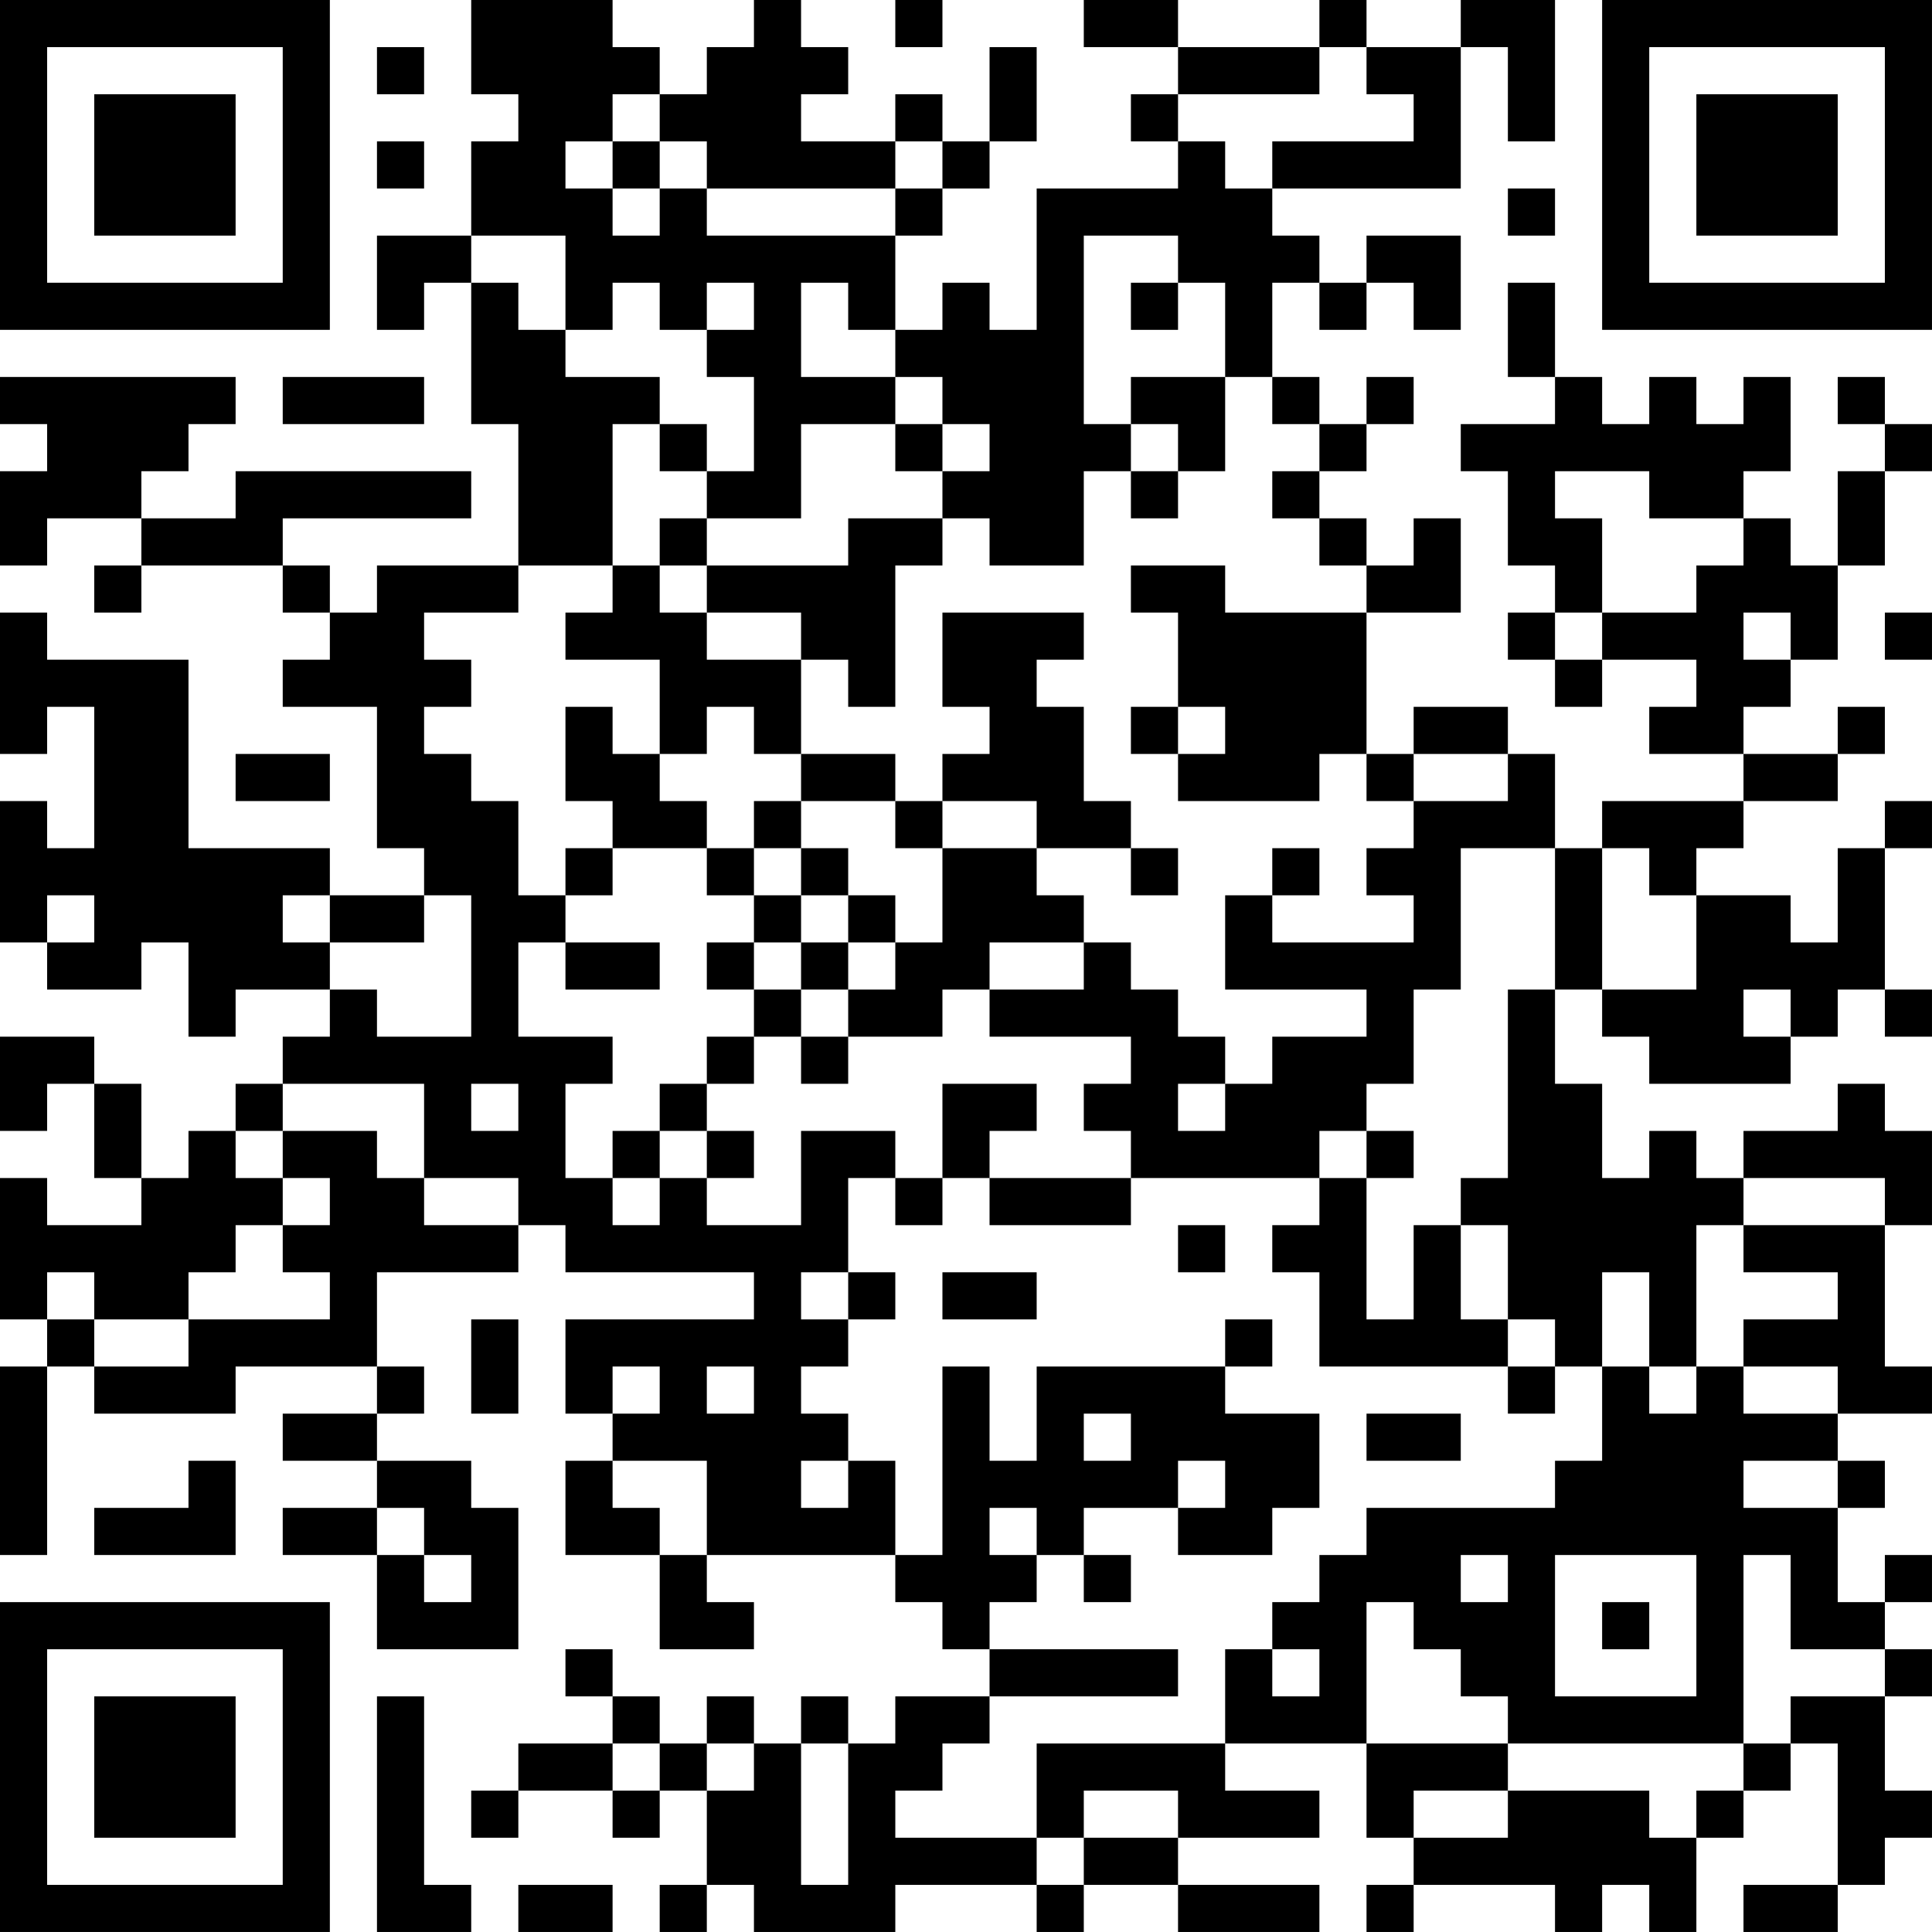 <?xml version="1.0" encoding="UTF-8"?>
<svg xmlns="http://www.w3.org/2000/svg" version="1.1" width="300" height="300" viewBox="0 0 300 300"><rect x="0" y="0" width="300" height="300" fill="#ffffff"/><g transform="scale(7.317)"><g transform="translate(0,0)"><path fill-rule="evenodd" d="M10 0L10 2L11 2L11 3L10 3L10 5L8 5L8 7L9 7L9 6L10 6L10 9L11 9L11 12L8 12L8 13L7 13L7 12L6 12L6 11L10 11L10 10L5 10L5 11L3 11L3 10L4 10L4 9L5 9L5 8L0 8L0 9L1 9L1 10L0 10L0 12L1 12L1 11L3 11L3 12L2 12L2 13L3 13L3 12L6 12L6 13L7 13L7 14L6 14L6 15L8 15L8 18L9 18L9 19L7 19L7 18L4 18L4 14L1 14L1 13L0 13L0 16L1 16L1 15L2 15L2 18L1 18L1 17L0 17L0 20L1 20L1 21L3 21L3 20L4 20L4 22L5 22L5 21L7 21L7 22L6 22L6 23L5 23L5 24L4 24L4 25L3 25L3 23L2 23L2 22L0 22L0 24L1 24L1 23L2 23L2 25L3 25L3 26L1 26L1 25L0 25L0 28L1 28L1 29L0 29L0 33L1 33L1 29L2 29L2 30L5 30L5 29L8 29L8 30L6 30L6 31L8 31L8 32L6 32L6 33L8 33L8 35L11 35L11 32L10 32L10 31L8 31L8 30L9 30L9 29L8 29L8 27L11 27L11 26L12 26L12 27L16 27L16 28L12 28L12 30L13 30L13 31L12 31L12 33L14 33L14 35L16 35L16 34L15 34L15 33L19 33L19 34L20 34L20 35L21 35L21 36L19 36L19 37L18 37L18 36L17 36L17 37L16 37L16 36L15 36L15 37L14 37L14 36L13 36L13 35L12 35L12 36L13 36L13 37L11 37L11 38L10 38L10 39L11 39L11 38L13 38L13 39L14 39L14 38L15 38L15 40L14 40L14 41L15 41L15 40L16 40L16 41L19 41L19 40L22 40L22 41L23 41L23 40L25 40L25 41L28 41L28 40L25 40L25 39L28 39L28 38L26 38L26 37L29 37L29 39L30 39L30 40L29 40L29 41L30 41L30 40L33 40L33 41L34 41L34 40L35 40L35 41L36 41L36 39L37 39L37 38L38 38L38 37L39 37L39 40L37 40L37 41L39 41L39 40L40 40L40 39L41 39L41 38L40 38L40 36L41 36L41 35L40 35L40 34L41 34L41 33L40 33L40 34L39 34L39 32L40 32L40 31L39 31L39 30L41 30L41 29L40 29L40 26L41 26L41 24L40 24L40 23L39 23L39 24L37 24L37 25L36 25L36 24L35 24L35 25L34 25L34 23L33 23L33 21L34 21L34 22L35 22L35 23L38 23L38 22L39 22L39 21L40 21L40 22L41 22L41 21L40 21L40 18L41 18L41 17L40 17L40 18L39 18L39 20L38 20L38 19L36 19L36 18L37 18L37 17L39 17L39 16L40 16L40 15L39 15L39 16L37 16L37 15L38 15L38 14L39 14L39 12L40 12L40 10L41 10L41 9L40 9L40 8L39 8L39 9L40 9L40 10L39 10L39 12L38 12L38 11L37 11L37 10L38 10L38 8L37 8L37 9L36 9L36 8L35 8L35 9L34 9L34 8L33 8L33 6L32 6L32 8L33 8L33 9L31 9L31 10L32 10L32 12L33 12L33 13L32 13L32 14L33 14L33 15L34 15L34 14L36 14L36 15L35 15L35 16L37 16L37 17L34 17L34 18L33 18L33 16L32 16L32 15L30 15L30 16L29 16L29 13L31 13L31 11L30 11L30 12L29 12L29 11L28 11L28 10L29 10L29 9L30 9L30 8L29 8L29 9L28 9L28 8L27 8L27 6L28 6L28 7L29 7L29 6L30 6L30 7L31 7L31 5L29 5L29 6L28 6L28 5L27 5L27 4L31 4L31 1L32 1L32 3L33 3L33 0L31 0L31 1L29 1L29 0L28 0L28 1L25 1L25 0L23 0L23 1L25 1L25 2L24 2L24 3L25 3L25 4L22 4L22 7L21 7L21 6L20 6L20 7L19 7L19 5L20 5L20 4L21 4L21 3L22 3L22 1L21 1L21 3L20 3L20 2L19 2L19 3L17 3L17 2L18 2L18 1L17 1L17 0L16 0L16 1L15 1L15 2L14 2L14 1L13 1L13 0ZM19 0L19 1L20 1L20 0ZM8 1L8 2L9 2L9 1ZM28 1L28 2L25 2L25 3L26 3L26 4L27 4L27 3L30 3L30 2L29 2L29 1ZM13 2L13 3L12 3L12 4L13 4L13 5L14 5L14 4L15 4L15 5L19 5L19 4L20 4L20 3L19 3L19 4L15 4L15 3L14 3L14 2ZM8 3L8 4L9 4L9 3ZM13 3L13 4L14 4L14 3ZM32 4L32 5L33 5L33 4ZM10 5L10 6L11 6L11 7L12 7L12 8L14 8L14 9L13 9L13 12L11 12L11 13L9 13L9 14L10 14L10 15L9 15L9 16L10 16L10 17L11 17L11 19L12 19L12 20L11 20L11 22L13 22L13 23L12 23L12 25L13 25L13 26L14 26L14 25L15 25L15 26L17 26L17 24L19 24L19 25L18 25L18 27L17 27L17 28L18 28L18 29L17 29L17 30L18 30L18 31L17 31L17 32L18 32L18 31L19 31L19 33L20 33L20 29L21 29L21 31L22 31L22 29L26 29L26 30L28 30L28 32L27 32L27 33L25 33L25 32L26 32L26 31L25 31L25 32L23 32L23 33L22 33L22 32L21 32L21 33L22 33L22 34L21 34L21 35L25 35L25 36L21 36L21 37L20 37L20 38L19 38L19 39L22 39L22 40L23 40L23 39L25 39L25 38L23 38L23 39L22 39L22 37L26 37L26 35L27 35L27 36L28 36L28 35L27 35L27 34L28 34L28 33L29 33L29 32L33 32L33 31L34 31L34 29L35 29L35 30L36 30L36 29L37 29L37 30L39 30L39 29L37 29L37 28L39 28L39 27L37 27L37 26L40 26L40 25L37 25L37 26L36 26L36 29L35 29L35 27L34 27L34 29L33 29L33 28L32 28L32 26L31 26L31 25L32 25L32 21L33 21L33 18L31 18L31 21L30 21L30 23L29 23L29 24L28 24L28 25L24 25L24 24L23 24L23 23L24 23L24 22L21 22L21 21L23 21L23 20L24 20L24 21L25 21L25 22L26 22L26 23L25 23L25 24L26 24L26 23L27 23L27 22L29 22L29 21L26 21L26 19L27 19L27 20L30 20L30 19L29 19L29 18L30 18L30 17L32 17L32 16L30 16L30 17L29 17L29 16L28 16L28 17L25 17L25 16L26 16L26 15L25 15L25 13L24 13L24 12L26 12L26 13L29 13L29 12L28 12L28 11L27 11L27 10L28 10L28 9L27 9L27 8L26 8L26 6L25 6L25 5L23 5L23 9L24 9L24 10L23 10L23 12L21 12L21 11L20 11L20 10L21 10L21 9L20 9L20 8L19 8L19 7L18 7L18 6L17 6L17 8L19 8L19 9L17 9L17 11L15 11L15 10L16 10L16 8L15 8L15 7L16 7L16 6L15 6L15 7L14 7L14 6L13 6L13 7L12 7L12 5ZM24 6L24 7L25 7L25 6ZM6 8L6 9L9 9L9 8ZM24 8L24 9L25 9L25 10L24 10L24 11L25 11L25 10L26 10L26 8ZM14 9L14 10L15 10L15 9ZM19 9L19 10L20 10L20 9ZM33 10L33 11L34 11L34 13L33 13L33 14L34 14L34 13L36 13L36 12L37 12L37 11L35 11L35 10ZM14 11L14 12L13 12L13 13L12 13L12 14L14 14L14 16L13 16L13 15L12 15L12 17L13 17L13 18L12 18L12 19L13 19L13 18L15 18L15 19L16 19L16 20L15 20L15 21L16 21L16 22L15 22L15 23L14 23L14 24L13 24L13 25L14 25L14 24L15 24L15 25L16 25L16 24L15 24L15 23L16 23L16 22L17 22L17 23L18 23L18 22L20 22L20 21L21 21L21 20L23 20L23 19L22 19L22 18L24 18L24 19L25 19L25 18L24 18L24 17L23 17L23 15L22 15L22 14L23 14L23 13L20 13L20 15L21 15L21 16L20 16L20 17L19 17L19 16L17 16L17 14L18 14L18 15L19 15L19 12L20 12L20 11L18 11L18 12L15 12L15 11ZM14 12L14 13L15 13L15 14L17 14L17 13L15 13L15 12ZM37 13L37 14L38 14L38 13ZM40 13L40 14L41 14L41 13ZM15 15L15 16L14 16L14 17L15 17L15 18L16 18L16 19L17 19L17 20L16 20L16 21L17 21L17 22L18 22L18 21L19 21L19 20L20 20L20 18L22 18L22 17L20 17L20 18L19 18L19 17L17 17L17 16L16 16L16 15ZM24 15L24 16L25 16L25 15ZM5 16L5 17L7 17L7 16ZM16 17L16 18L17 18L17 19L18 19L18 20L17 20L17 21L18 21L18 20L19 20L19 19L18 19L18 18L17 18L17 17ZM27 18L27 19L28 19L28 18ZM34 18L34 21L36 21L36 19L35 19L35 18ZM1 19L1 20L2 20L2 19ZM6 19L6 20L7 20L7 21L8 21L8 22L10 22L10 19L9 19L9 20L7 20L7 19ZM12 20L12 21L14 21L14 20ZM37 21L37 22L38 22L38 21ZM6 23L6 24L5 24L5 25L6 25L6 26L5 26L5 27L4 27L4 28L2 28L2 27L1 27L1 28L2 28L2 29L4 29L4 28L7 28L7 27L6 27L6 26L7 26L7 25L6 25L6 24L8 24L8 25L9 25L9 26L11 26L11 25L9 25L9 23ZM10 23L10 24L11 24L11 23ZM20 23L20 25L19 25L19 26L20 26L20 25L21 25L21 26L24 26L24 25L21 25L21 24L22 24L22 23ZM29 24L29 25L28 25L28 26L27 26L27 27L28 27L28 29L32 29L32 30L33 30L33 29L32 29L32 28L31 28L31 26L30 26L30 28L29 28L29 25L30 25L30 24ZM25 26L25 27L26 27L26 26ZM18 27L18 28L19 28L19 27ZM20 27L20 28L22 28L22 27ZM10 28L10 30L11 30L11 28ZM26 28L26 29L27 29L27 28ZM13 29L13 30L14 30L14 29ZM15 29L15 30L16 30L16 29ZM23 30L23 31L24 31L24 30ZM29 30L29 31L31 31L31 30ZM4 31L4 32L2 32L2 33L5 33L5 31ZM13 31L13 32L14 32L14 33L15 33L15 31ZM37 31L37 32L39 32L39 31ZM8 32L8 33L9 33L9 34L10 34L10 33L9 33L9 32ZM23 33L23 34L24 34L24 33ZM31 33L31 34L32 34L32 33ZM33 33L33 36L36 36L36 33ZM37 33L37 37L32 37L32 36L31 36L31 35L30 35L30 34L29 34L29 37L32 37L32 38L30 38L30 39L32 39L32 38L35 38L35 39L36 39L36 38L37 38L37 37L38 37L38 36L40 36L40 35L38 35L38 33ZM34 34L34 35L35 35L35 34ZM8 36L8 41L10 41L10 40L9 40L9 36ZM13 37L13 38L14 38L14 37ZM15 37L15 38L16 38L16 37ZM17 37L17 40L18 40L18 37ZM11 40L11 41L13 41L13 40ZM0 0L0 7L7 7L7 0ZM1 1L1 6L6 6L6 1ZM2 2L2 5L5 5L5 2ZM34 0L34 7L41 7L41 0ZM35 1L35 6L40 6L40 1ZM36 2L36 5L39 5L39 2ZM0 34L0 41L7 41L7 34ZM1 35L1 40L6 40L6 35ZM2 36L2 39L5 39L5 36Z" fill="#000000"/></g></g></svg>
